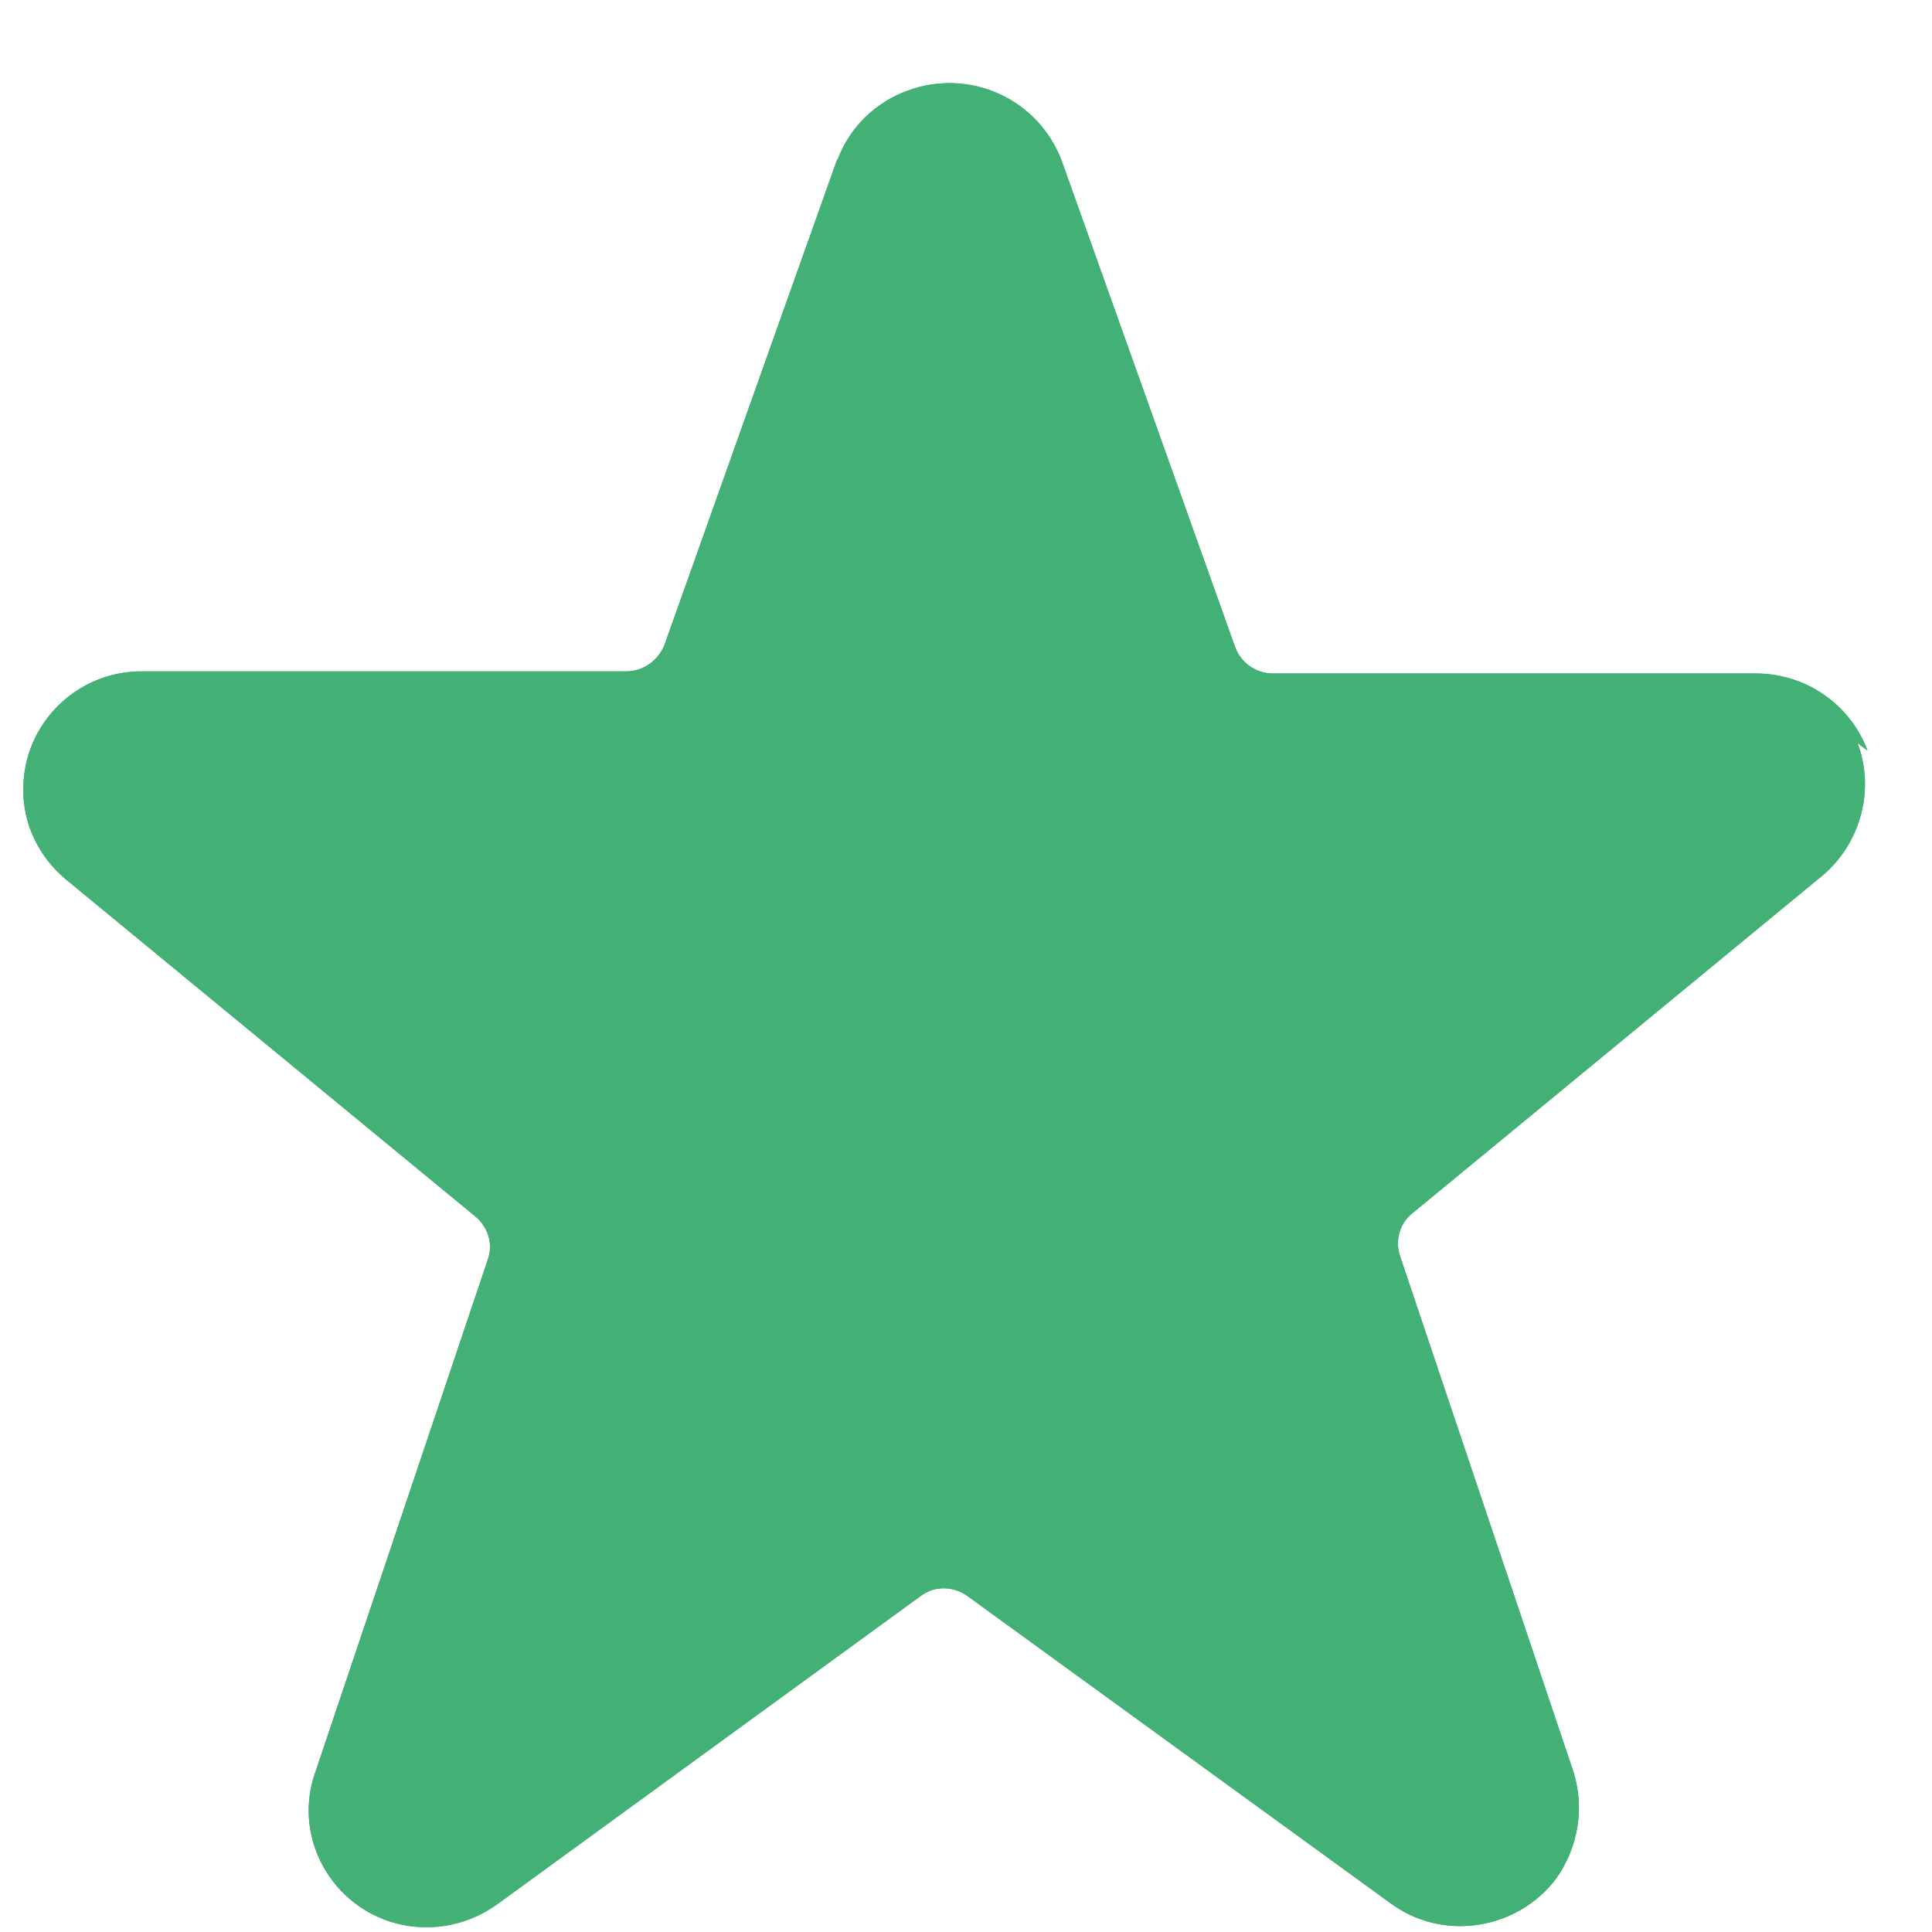 <?xml version="1.0" encoding="UTF-8"?>
<svg width="22px" height="22px" viewBox="0 0 22 22" version="1.1" xmlns="http://www.w3.org/2000/svg" xmlns:xlink="http://www.w3.org/1999/xlink">
    <title>Group</title>
    <g id="Page-1" stroke="none" stroke-width="1" fill="none" fill-rule="evenodd">
        <g id="Group" fill="#43B075" fill-rule="nonzero">
            <path d="M21.266,8.546 C21.067,8.018 20.562,7.669 19.993,7.669 L14.496,7.669 C14.297,7.669 14.126,7.543 14.063,7.364 L12.086,1.82 C11.815,1.122 11.039,0.772 10.335,1.032 C9.965,1.166 9.676,1.453 9.54,1.811 L9.531,1.82 L7.564,7.35 C7.492,7.52 7.329,7.645 7.13,7.645 L1.629,7.645 C0.88,7.634 0.266,8.242 0.266,8.979 C0.257,9.373 0.437,9.749 0.744,10.009 L5.42,13.858 C5.555,13.975 5.619,14.163 5.555,14.342 L3.588,20.188 C3.344,20.886 3.732,21.647 4.436,21.88 C4.851,22.014 5.303,21.943 5.664,21.683 L10.484,18.174 C10.637,18.057 10.854,18.057 11.016,18.174 L15.836,21.674 C16.432,22.113 17.28,21.978 17.723,21.388 C17.976,21.029 18.048,20.573 17.912,20.161 L15.945,14.31 C15.881,14.132 15.936,13.934 16.08,13.818 L20.765,9.96 C21.189,9.593 21.351,8.993 21.153,8.464 L21.266,8.546 Z" id="Path"></path>
            <path d="M21.266,8.546 C21.067,8.018 20.562,7.669 19.993,7.669 L14.496,7.669 C14.297,7.669 14.126,7.543 14.063,7.364 L12.086,1.82 C11.815,1.122 11.039,0.772 10.335,1.032 C9.965,1.166 9.676,1.453 9.54,1.811 L9.531,1.82 L7.564,7.35 C7.492,7.52 7.329,7.645 7.13,7.645 L1.629,7.645 C0.88,7.634 0.266,8.242 0.266,8.979 C0.257,9.373 0.437,9.749 0.744,10.009 L5.42,13.858 C5.555,13.975 5.619,14.163 5.555,14.342 L3.588,20.188 C3.344,20.886 3.732,21.647 4.436,21.88 C4.851,22.014 5.303,21.943 5.664,21.683 L10.484,18.174 C10.637,18.057 10.854,18.057 11.016,18.174 L15.836,21.674 C16.432,22.113 17.28,21.978 17.723,21.388 C17.976,21.029 18.048,20.573 17.912,20.161 L15.945,14.31 C15.881,14.132 15.936,13.934 16.08,13.818 L20.765,9.96 C21.189,9.593 21.351,8.993 21.153,8.464 L21.266,8.546 Z" id="Path"></path>
        </g>
    </g>
</svg>